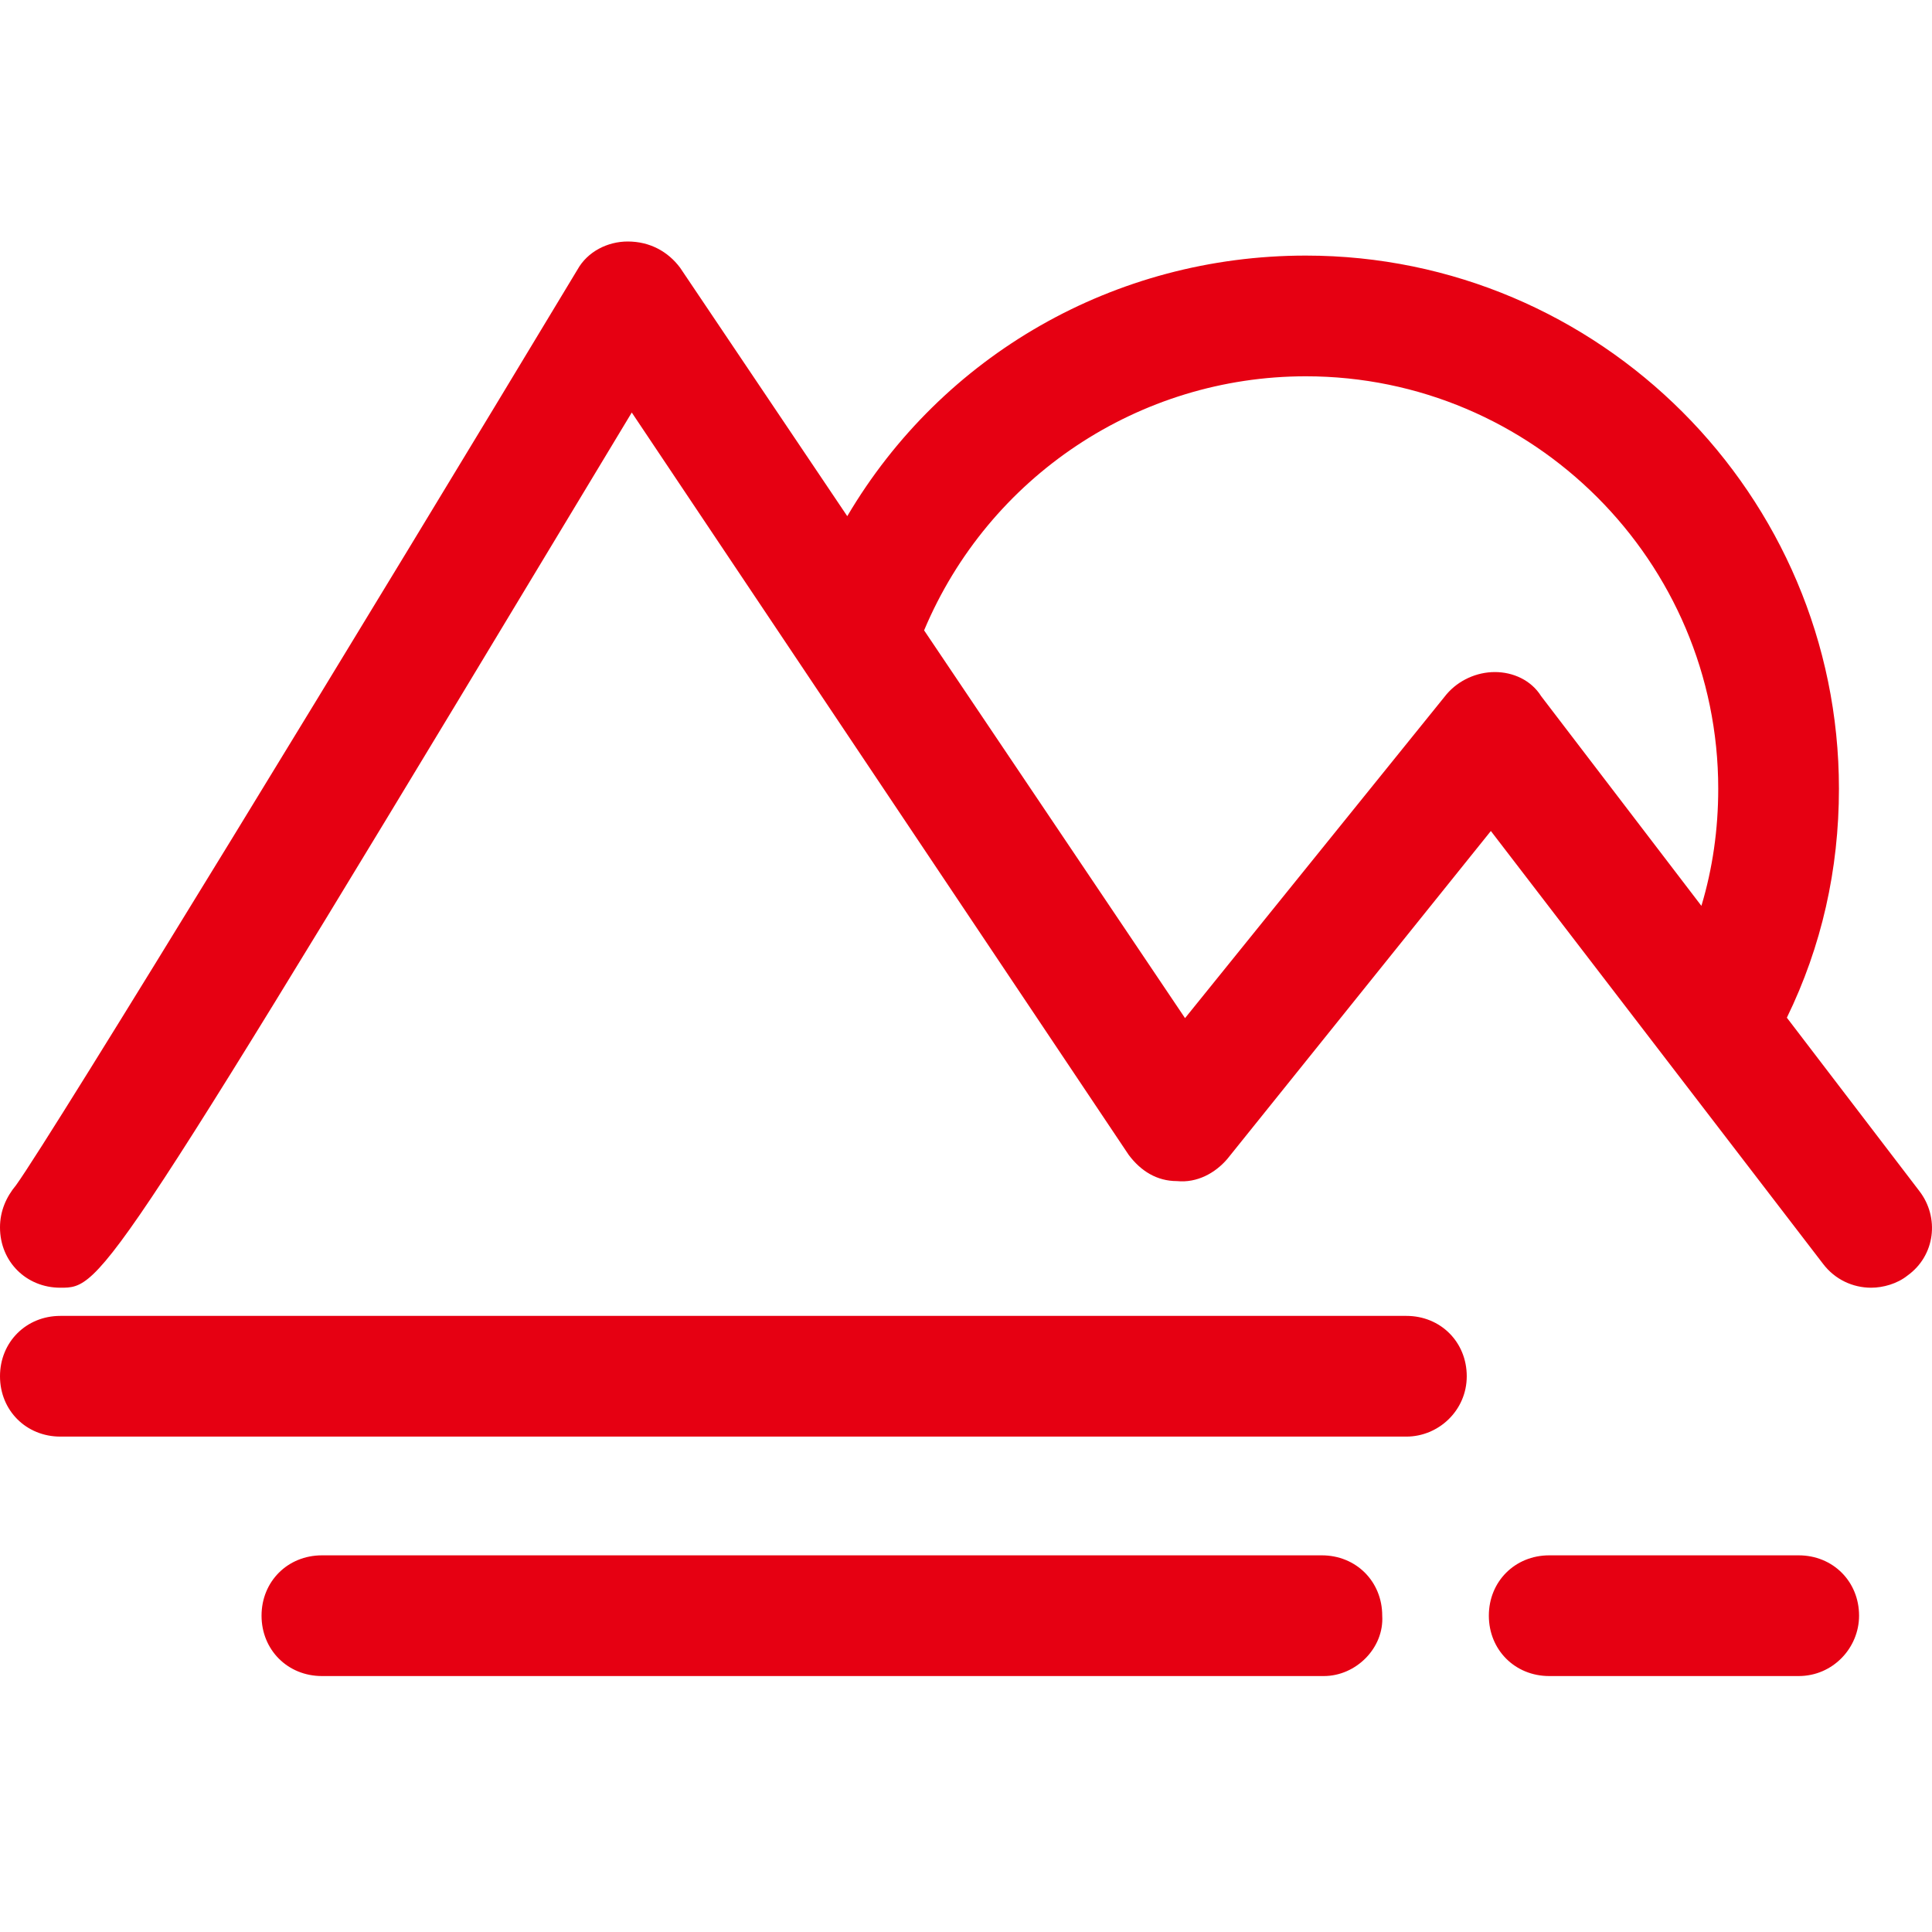 <svg xmlns="http://www.w3.org/2000/svg" xmlns:xlink="http://www.w3.org/1999/xlink" fill="none" version="1.1" width="48" height="48" viewBox="0 0 48 48"><defs><clipPath id="master_svg0_191_01071"><rect x="0" y="0" width="48" height="48" rx="0"/></clipPath></defs><g><g clip-path="url(#master_svg0_191_01071)"><g><path d="M45.288,31.393C45.588,31.793,46.038,31.993,46.488,31.993C46.788,31.993,47.138,31.893,47.388,31.693C48.087,31.193,48.187,30.244,47.688,29.594L44.394,25.284C45.257,23.515,45.688,21.604,45.688,19.596C45.688,12.298,39.74,6.35,32.442,6.35C27.693,6.35,23.408,8.825,21.05,12.824L16.896,6.65C16.596,6.25,16.146,6,15.596,6C15.096,6,14.596,6.25,14.346,6.7C9.198,15.248,1.3,28.194,0.4,29.444C0.15,29.744,0,30.094,0,30.494C0,31.343,0.65,31.993,1.5,31.993C2.549,31.993,2.599,31.993,15.696,10.249L28.043,28.694C28.343,29.094,28.742,29.344,29.242,29.344C29.742,29.394,30.192,29.144,30.492,28.794L37.04,20.646L45.288,31.393ZM22.959,15.661L29.442,25.295L35.941,17.247C36.241,16.897,36.69,16.697,37.14,16.697C37.59,16.697,38.04,16.897,38.29,17.297L42.271,22.506C42.55,21.576,42.689,20.606,42.689,19.596C42.689,13.948,38.09,9.349,32.442,9.349C28.306,9.349,24.567,11.833,22.959,15.661ZM1.5,35.692L34.941,35.692C35.741,35.692,36.441,35.042,36.441,34.193C36.441,33.343,35.791,32.693,34.941,32.693L1.5,32.693C0.65,32.693,0,33.343,0,34.193C0,35.042,0.65,35.692,1.5,35.692ZM7.998,41.641L32.891,41.641C33.691,41.641,34.391,40.941,34.341,40.141C34.341,39.291,33.691,38.642,32.841,38.642L7.998,38.642C7.148,38.642,6.498,39.291,6.498,40.141C6.498,40.991,7.148,41.641,7.998,41.641ZM38.49,41.641L44.688,41.641C45.538,41.641,46.188,40.941,46.188,40.141C46.188,39.291,45.538,38.642,44.688,38.642L38.49,38.642C37.64,38.642,36.99,39.291,36.99,40.141C36.99,40.991,37.64,41.641,38.49,41.641Z" fill-rule="evenodd" fill="#E60012" fill-opacity="1"/></g></g></g></svg>